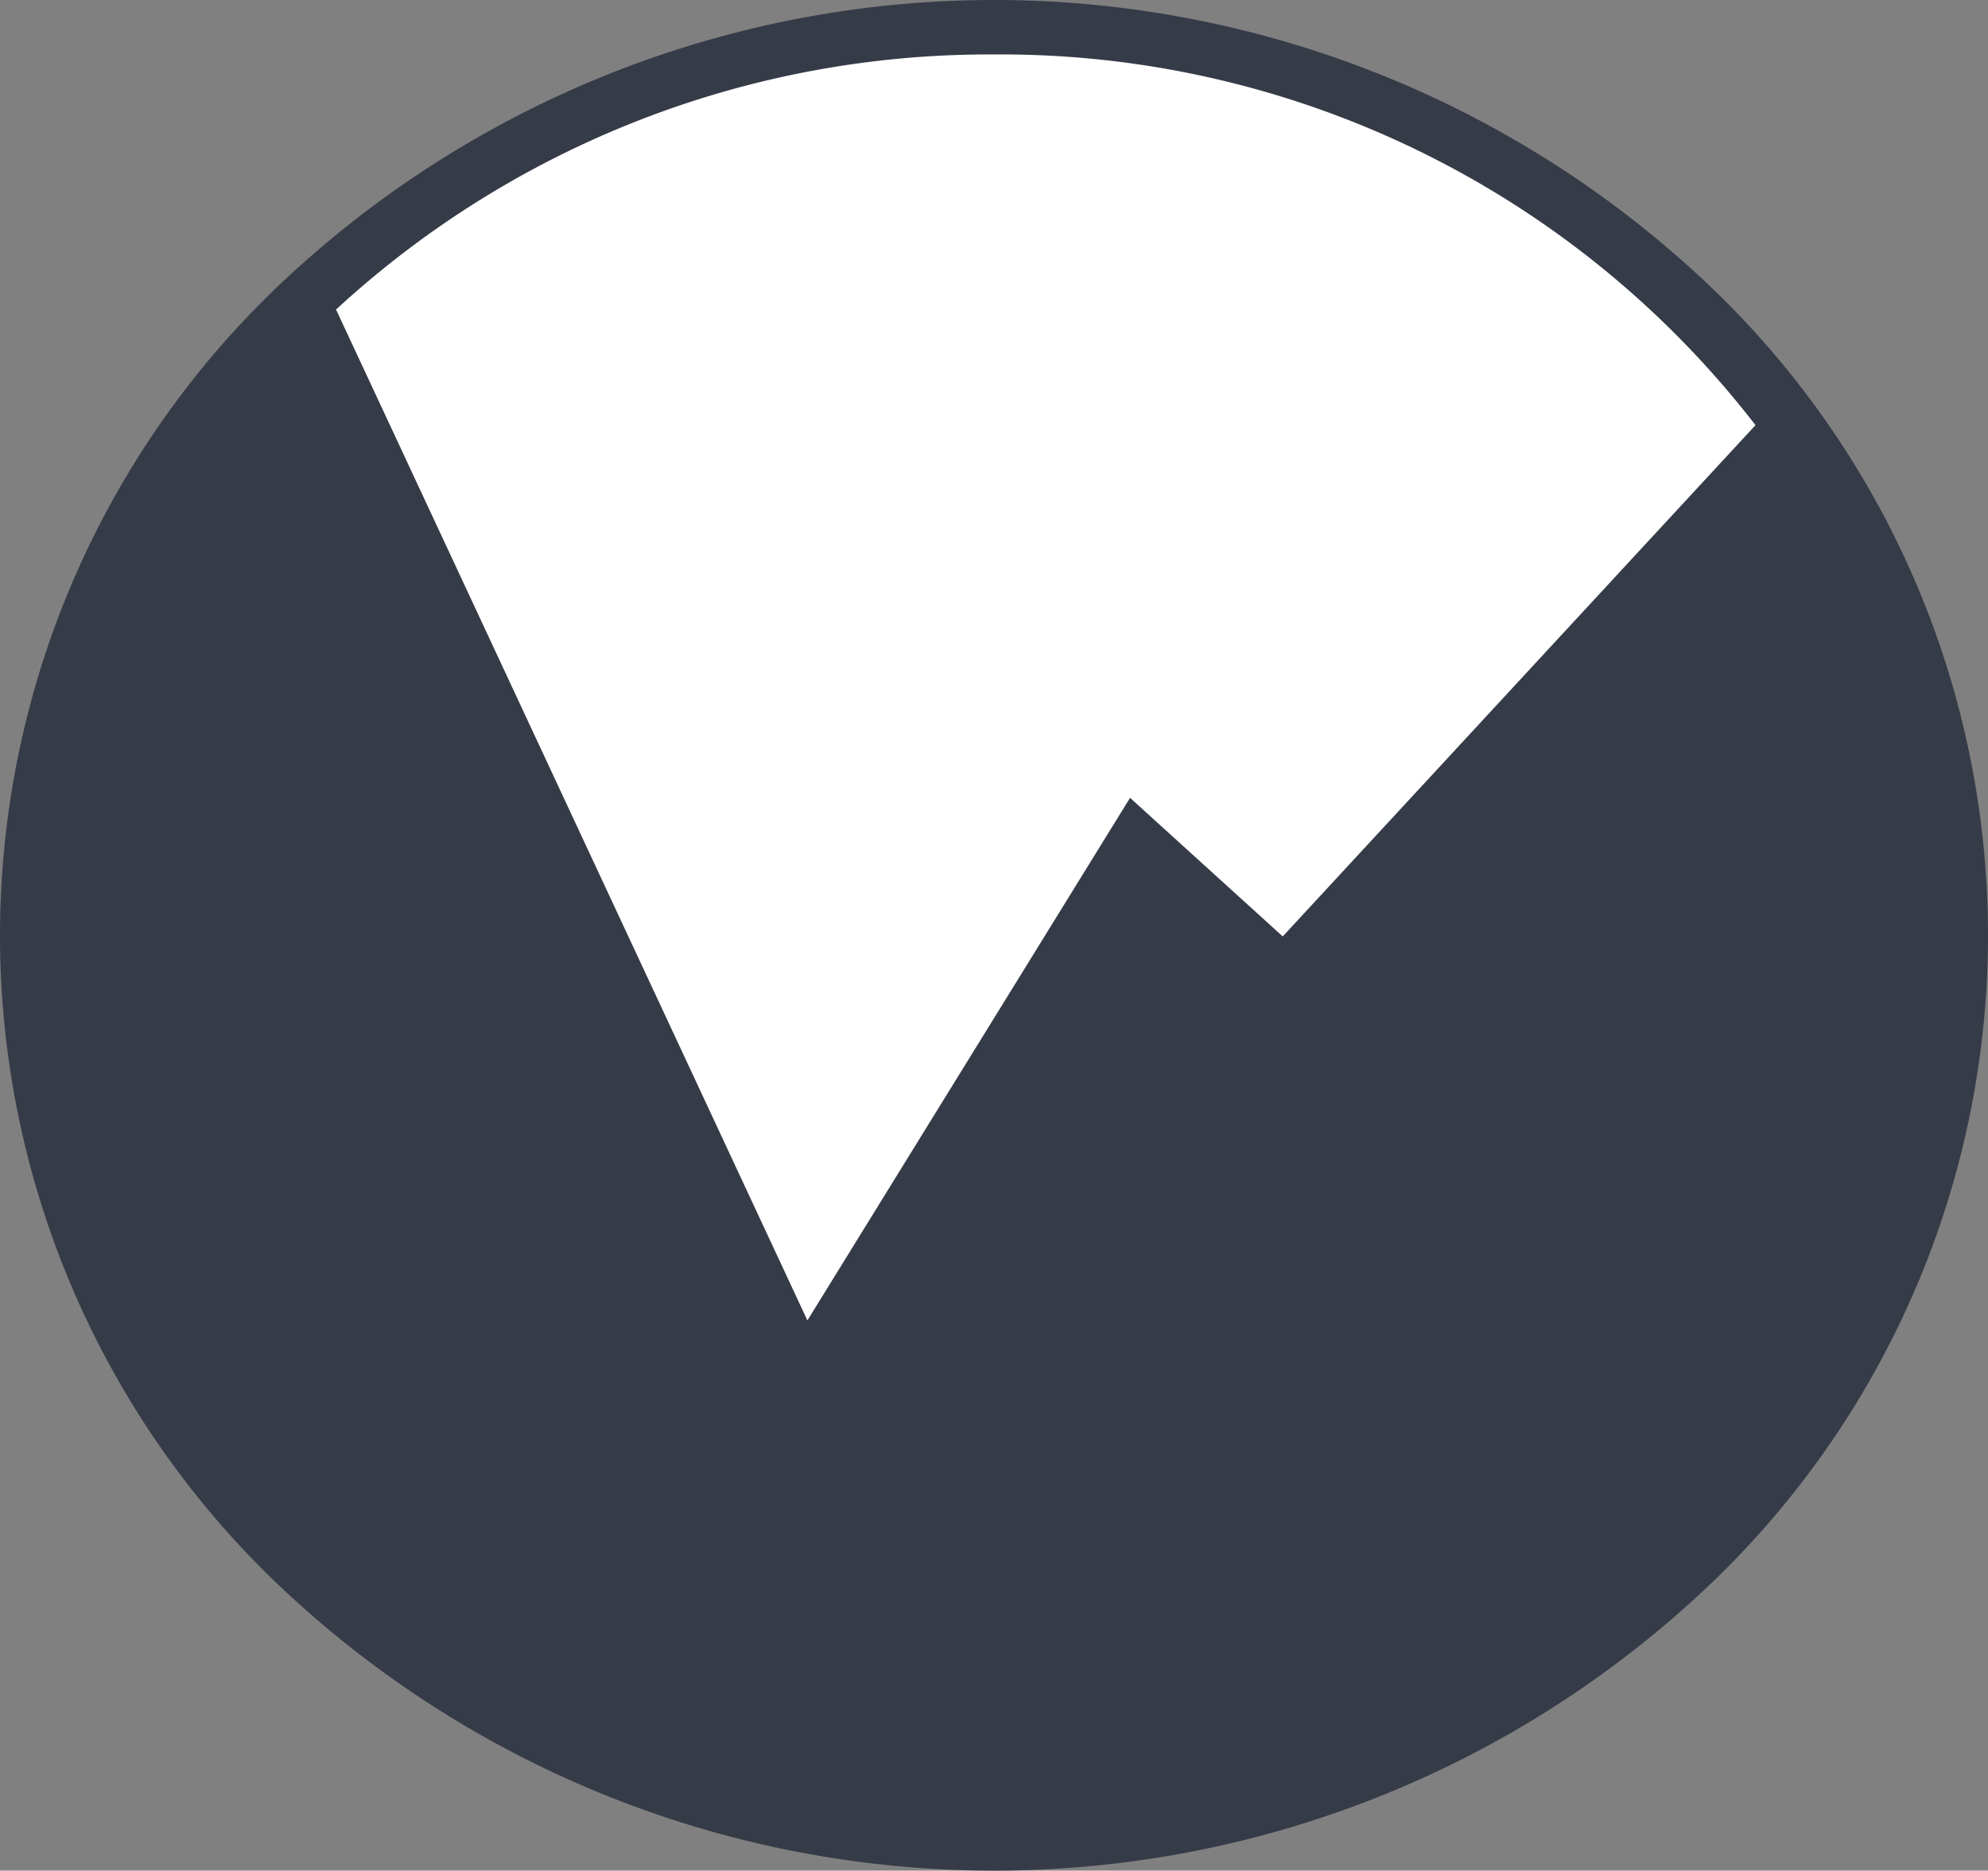 <svg xmlns="http://www.w3.org/2000/svg" viewBox="0 0 60.962 57.366"><rect x="0" y="0" width="60.962" height="57.366" fill="#808080" stroke="none"/><defs><style>.cls-1{fill:#363b48;}.cls-2{fill:#fff;}</style></defs><g id="Calque_2" data-name="Calque 2"><g id="éléments_graphiques" data-name="éléments graphiques"><path class="cls-1" d="M52.035,48.966a27.506,27.506,0,0,0,1.704-38.862q-.814-.889-1.704-1.704a31.853,31.853,0,0,0-43.108,0,27.506,27.506,0,0,0-1.704,38.862q.814.889,1.704,1.704a31.853,31.853,0,0,0,43.108,0"/><path class="cls-2" d="M53.835,13.035l-14.5,15.682-4.682-4.25-9.894,16.026-14.454-31A29.537,29.537,0,0,1,30.477,1.67,29.232,29.232,0,0,1,53.83,13.036"/></g></g></svg>